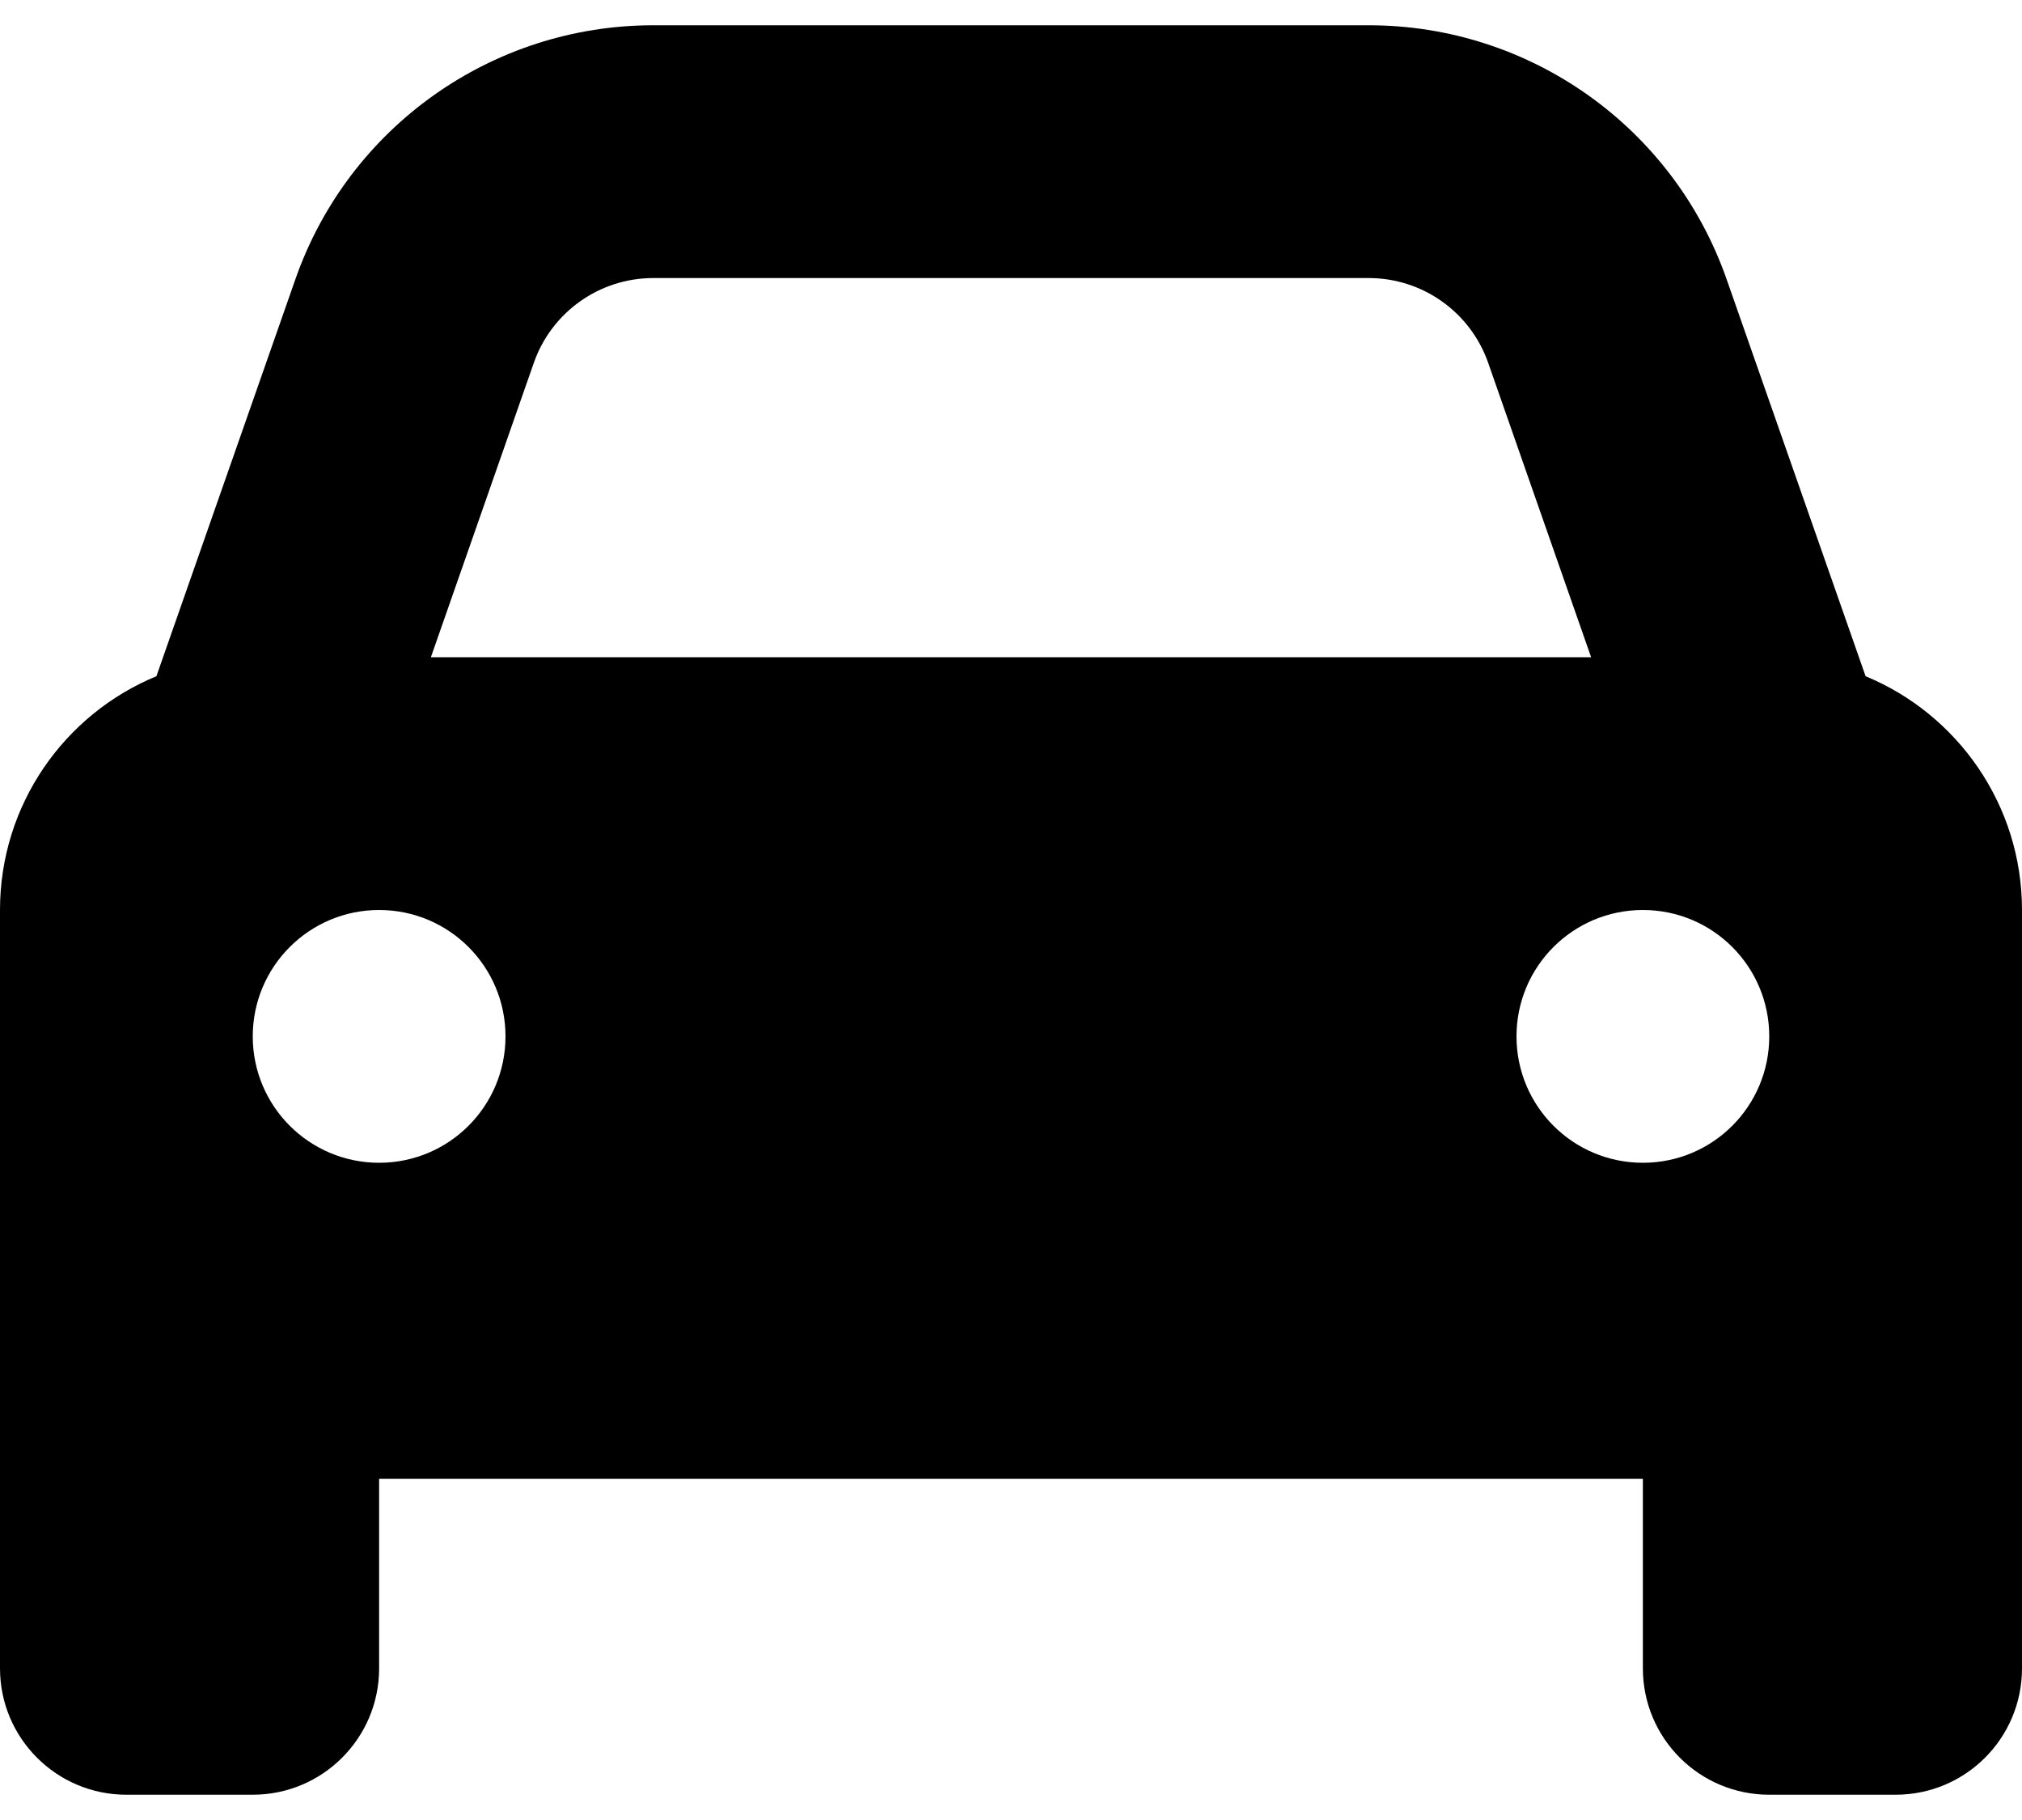 <svg width="20" height="18" viewBox="0 0 20 18" fill="none" xmlns="http://www.w3.org/2000/svg">
<path d="M1.547 6.688L2.922 2.761C3.448 1.257 4.867 0.25 6.461 0.25H13.539C15.133 0.25 16.551 1.257 17.078 2.761L18.453 6.688C19.359 7.062 20 7.957 20 9V16.5C20 17.191 19.441 17.75 18.75 17.75H17.5C16.809 17.75 16.25 17.191 16.25 16.5V14.625H3.75V16.5C3.75 17.191 3.19 17.75 2.5 17.75H1.25C0.56 17.75 0 17.191 0 16.5V9C0 7.957 0.639 7.062 1.547 6.688ZM4.262 6.5H15.738L14.719 3.586C14.543 3.086 14.07 2.75 13.539 2.75H6.461C5.93 2.75 5.457 3.086 5.281 3.586L4.262 6.5ZM3.75 9C3.06 9 2.5 9.559 2.5 10.25C2.5 10.941 3.06 11.5 3.75 11.5C4.441 11.5 5 10.941 5 10.25C5 9.559 4.441 9 3.75 9ZM16.25 11.5C16.941 11.5 17.5 10.941 17.5 10.25C17.5 9.559 16.941 9 16.25 9C15.559 9 15 9.559 15 10.25C15 10.941 15.559 11.5 16.25 11.5Z" fill="black"/>
</svg>
